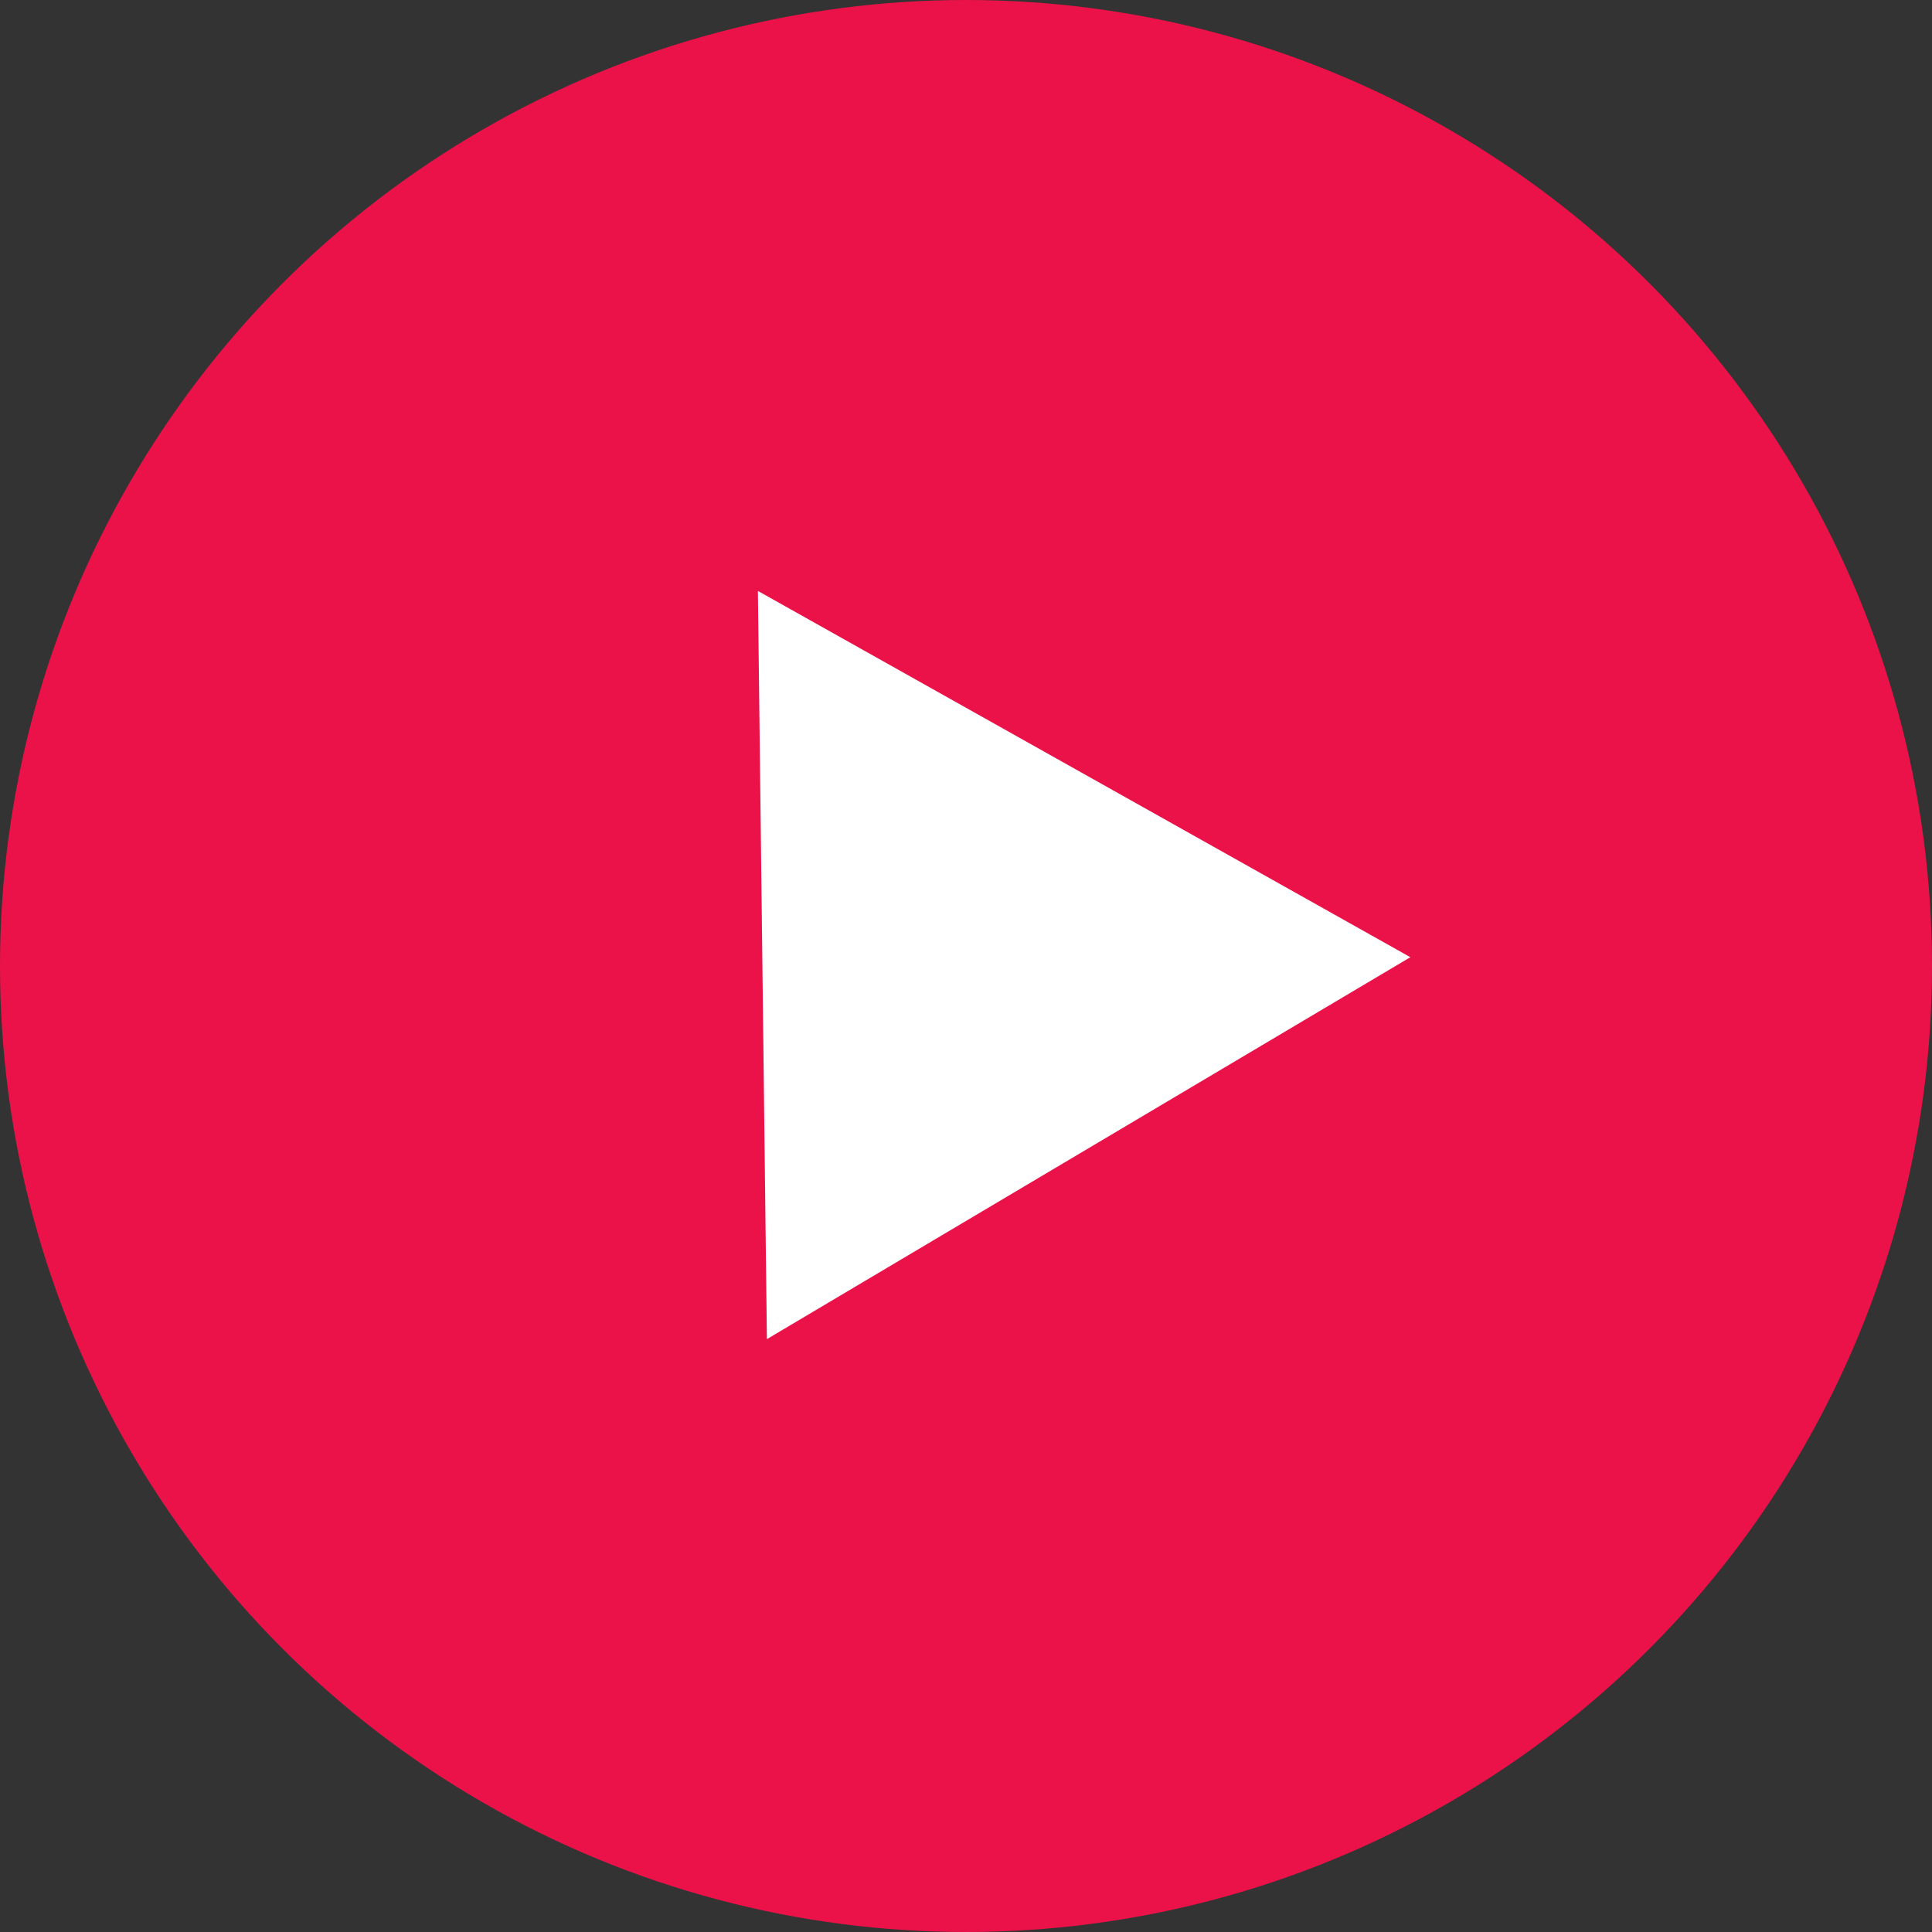 <?xml version="1.0" encoding="UTF-8"?> <svg xmlns="http://www.w3.org/2000/svg" width="38" height="38" viewBox="0 0 38 38" fill="none"><rect x="0" y="0" width="38" height="38" fill="#333333" stroke="none"/> <circle cx="19" cy="19" r="19" fill="#EB1249"></circle> <path d="M14.907 11.623L27.74 18.827L15.084 26.339L14.907 11.623Z" fill="white"></path> </svg> 